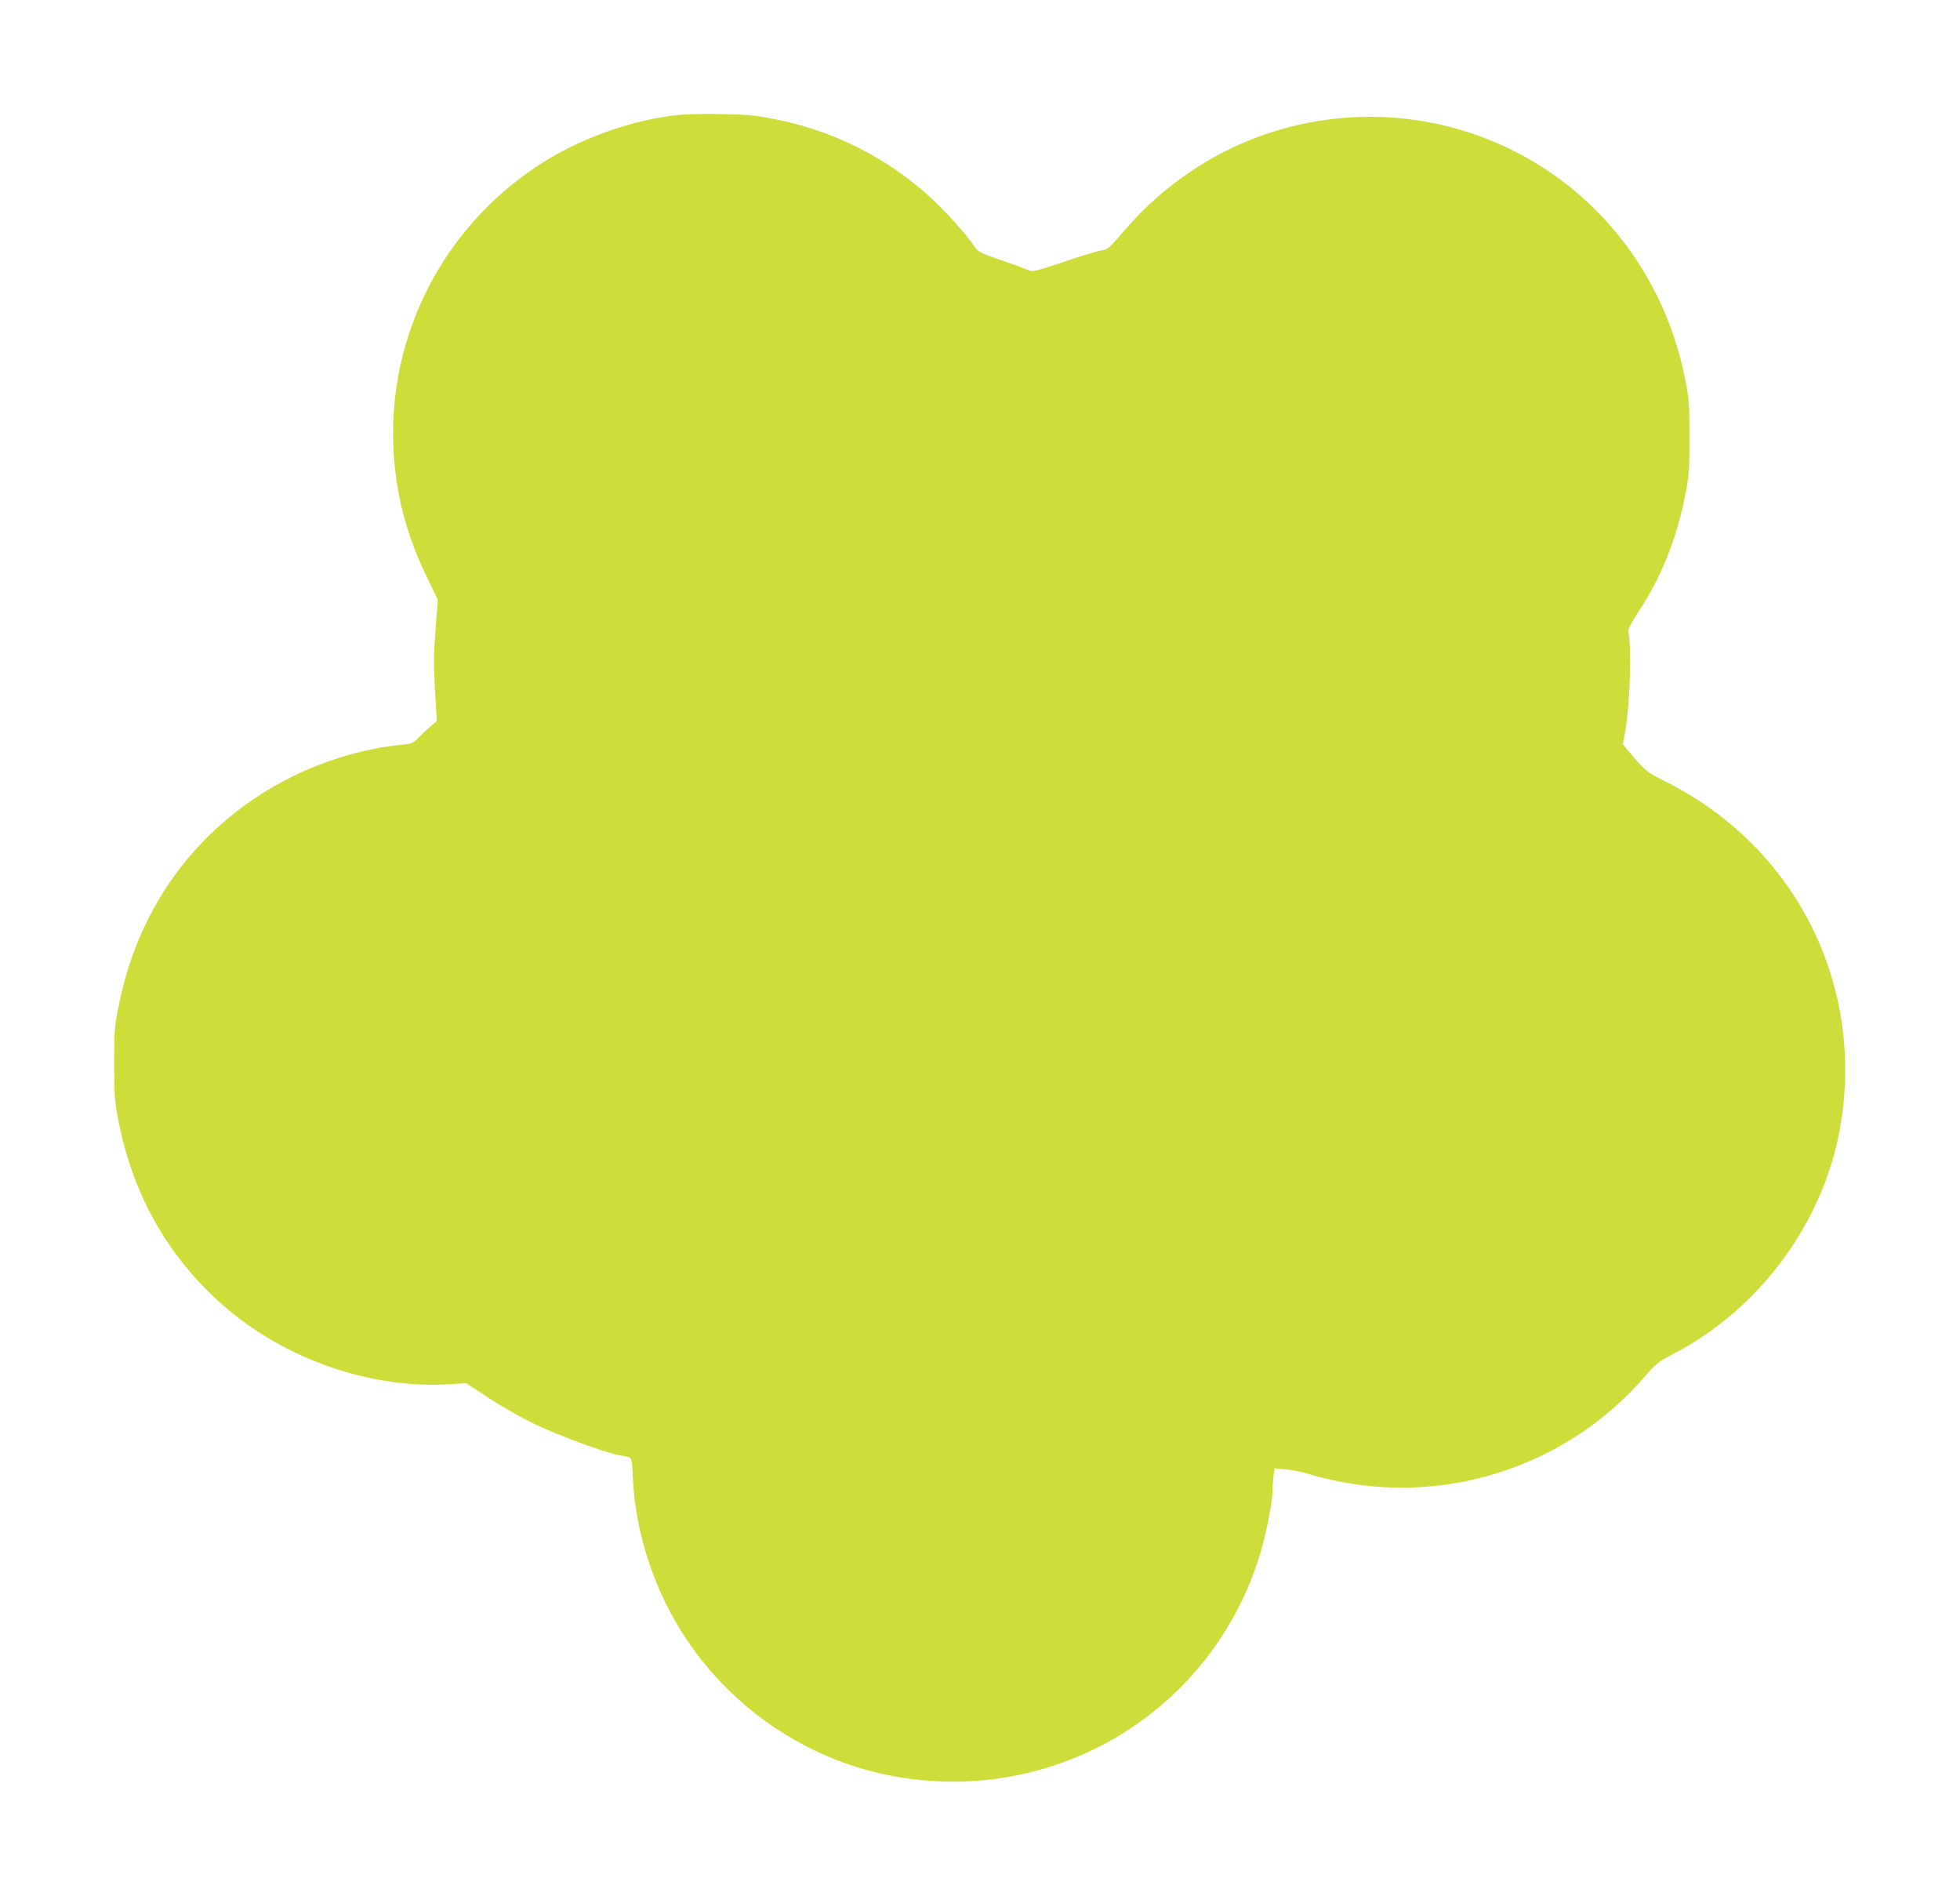 <?xml version="1.0" standalone="no"?>
<!DOCTYPE svg PUBLIC "-//W3C//DTD SVG 20010904//EN"
 "http://www.w3.org/TR/2001/REC-SVG-20010904/DTD/svg10.dtd">
<svg version="1.0" xmlns="http://www.w3.org/2000/svg"
 width="1280pt" height="1238pt" viewBox="0 0 1280 1238"
 preserveAspectRatio="xMidYMid meet">
<g transform="translate(0,1238) scale(0.1,-0.1)"
fill="#cddc39" stroke="none">
<path d="M4435 11630 c-314 -32 -667 -160 -935 -340 -706 -473 -1056 -1312
-894 -2145 35 -178 94 -352 180 -530 l73 -150 -15 -200 c-12 -164 -12 -236 -3
-396 l12 -197 -39 -33 c-21 -18 -57 -52 -80 -75 -39 -39 -44 -41 -119 -48
-221 -20 -491 -99 -709 -208 -591 -295 -993 -821 -1127 -1477 -31 -150 -33
-165 -33 -396 1 -229 2 -247 32 -395 96 -476 330 -881 688 -1191 401 -348 961
-540 1474 -507 l105 6 150 -98 c85 -56 215 -130 300 -170 158 -75 441 -180
541 -200 33 -6 66 -13 75 -16 14 -4 17 -28 23 -147 18 -359 144 -735 349
-1041 305 -456 782 -778 1312 -886 1152 -234 2258 499 2485 1648 16 81 30 170
30 197 0 28 3 74 7 103 l6 54 80 -7 c44 -4 111 -18 149 -31 37 -12 125 -34
195 -48 732 -146 1496 114 1985 675 85 98 97 107 197 159 556 289 970 844
1084 1455 175 937 -277 1849 -1129 2278 -133 67 -138 71 -262 218 l-24 29 16
88 c31 171 42 540 20 649 -3 14 18 55 66 128 146 221 245 465 301 741 31 153
32 169 32 399 0 228 -2 248 -30 390 -155 761 -684 1363 -1410 1600 -608 198
-1282 105 -1813 -252 -169 -114 -305 -235 -439 -390 -97 -114 -106 -121 -147
-128 -25 -3 -136 -37 -247 -75 -179 -60 -205 -66 -227 -55 -14 6 -94 36 -178
65 -150 52 -154 54 -184 99 -57 83 -215 256 -315 342 -280 244 -612 407 -978
480 -130 26 -176 31 -350 34 -110 2 -236 0 -280 -5z"/>
</g>
</svg>
